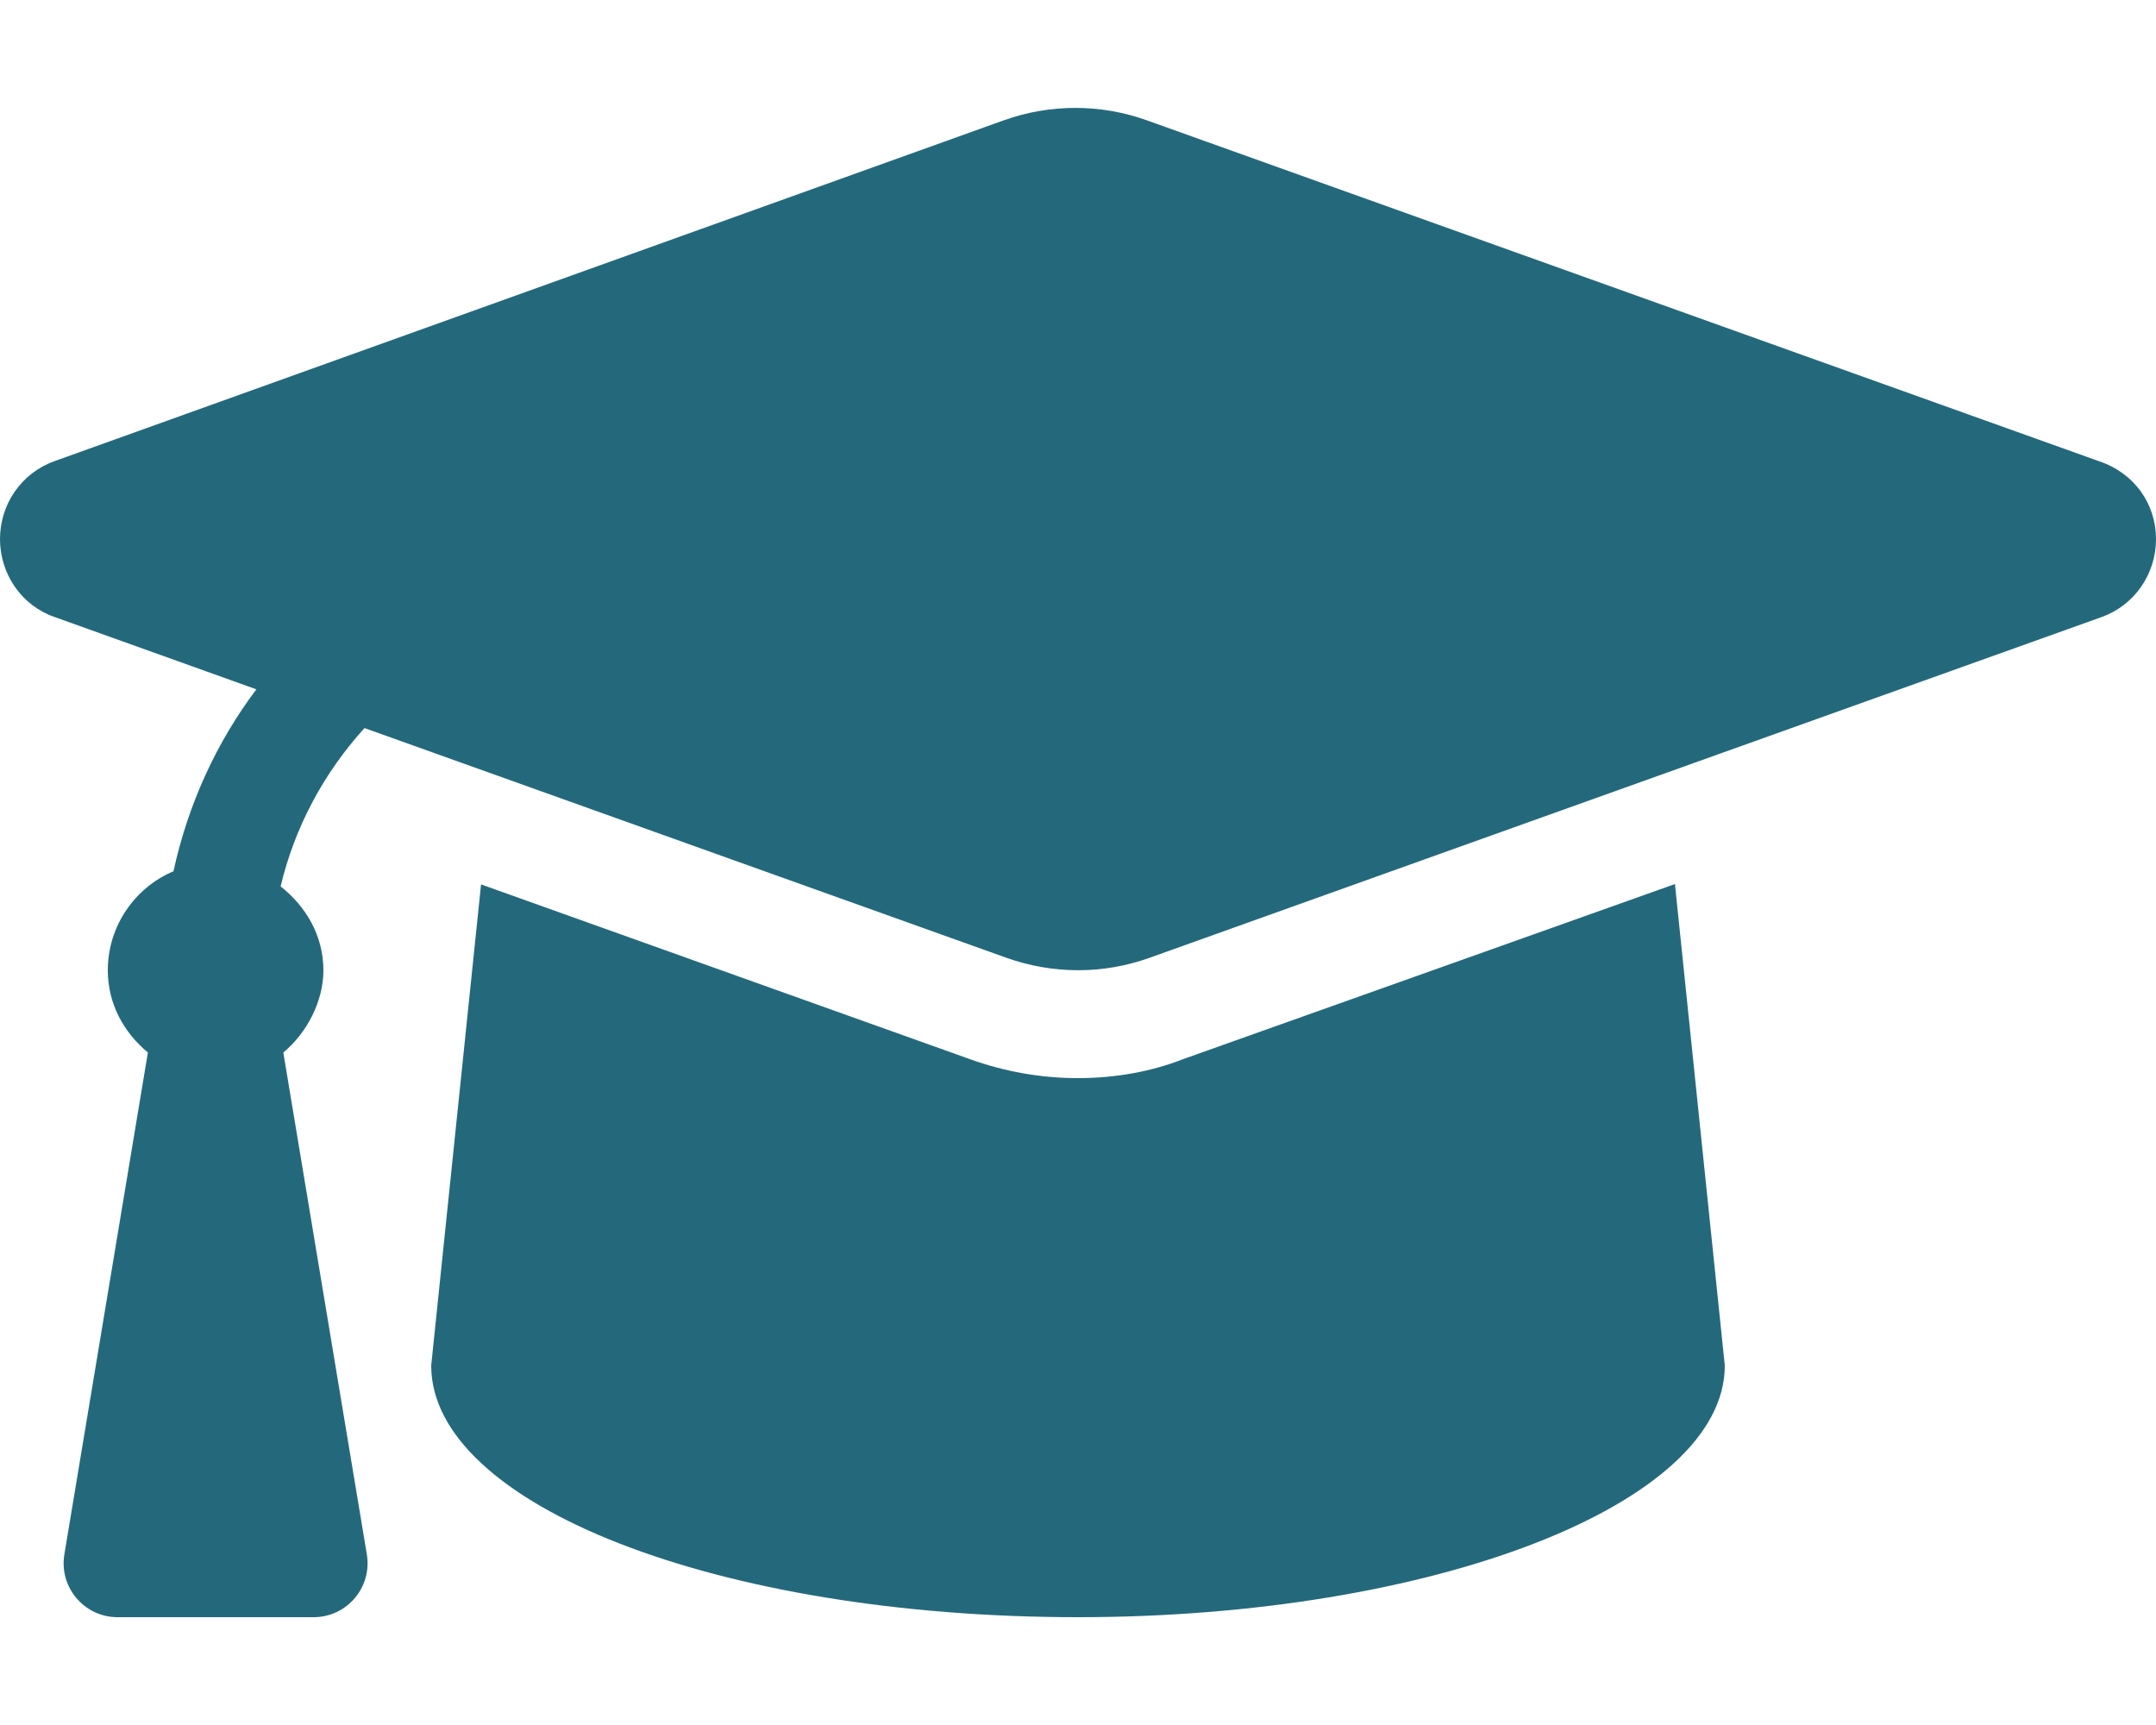 <svg version="1.2" xmlns="http://www.w3.org/2000/svg" viewBox="0 0 640 512" width="640" height="512">
	<title>Asesoramiento profesional en seguridad</title>
	<style>
		.s0 { fill: #24697b } 
	</style>
	<path id="Layer" fill-rule="evenodd" class="s0" d="m640 160c0 10.4-6.4 19.6-16 23.1l-282.8 101.2c-13.7 4.9-28.6 4.9-42.4 0l-190.6-68.2c-12 13.2-20.7 29.3-24.9 47 7.5 5.9 12.7 14.6 12.7 24.9 0 9.1-4.8 18.5-11.9 24.4l24.8 149c1.6 9.7-5.9 18.6-15.8 18.6h-58.2c-9.9 0-17.4-8.9-15.8-18.6l24.8-149c-7.1-5.9-11.9-14.4-11.9-24.4 0-13.2 8.1-24.6 19.5-29.4 4.3-19.8 12.7-38.2 24.6-54l-60-21.5c-9.7-3.4-16.1-12.7-16.1-23.1 0-10.4 6.4-19.6 16.1-23.1l281.9-101.2c13.7-4.9 28.7-4.9 42.4 0l282.7 101.2c10.5 3.5 16.9 12.7 16.9 23.1zm-142.8 102.4l14.8 142.9c0 41.3-86.9 74.7-192 74.7-106.9 0-192-33.4-192-74.7l14.8-142.8 145.2 51.9c10.3 3.7 21.1 5.6 32 5.6 10.9 0 21.7-1.9 31.1-5.6z"/>
</svg>
